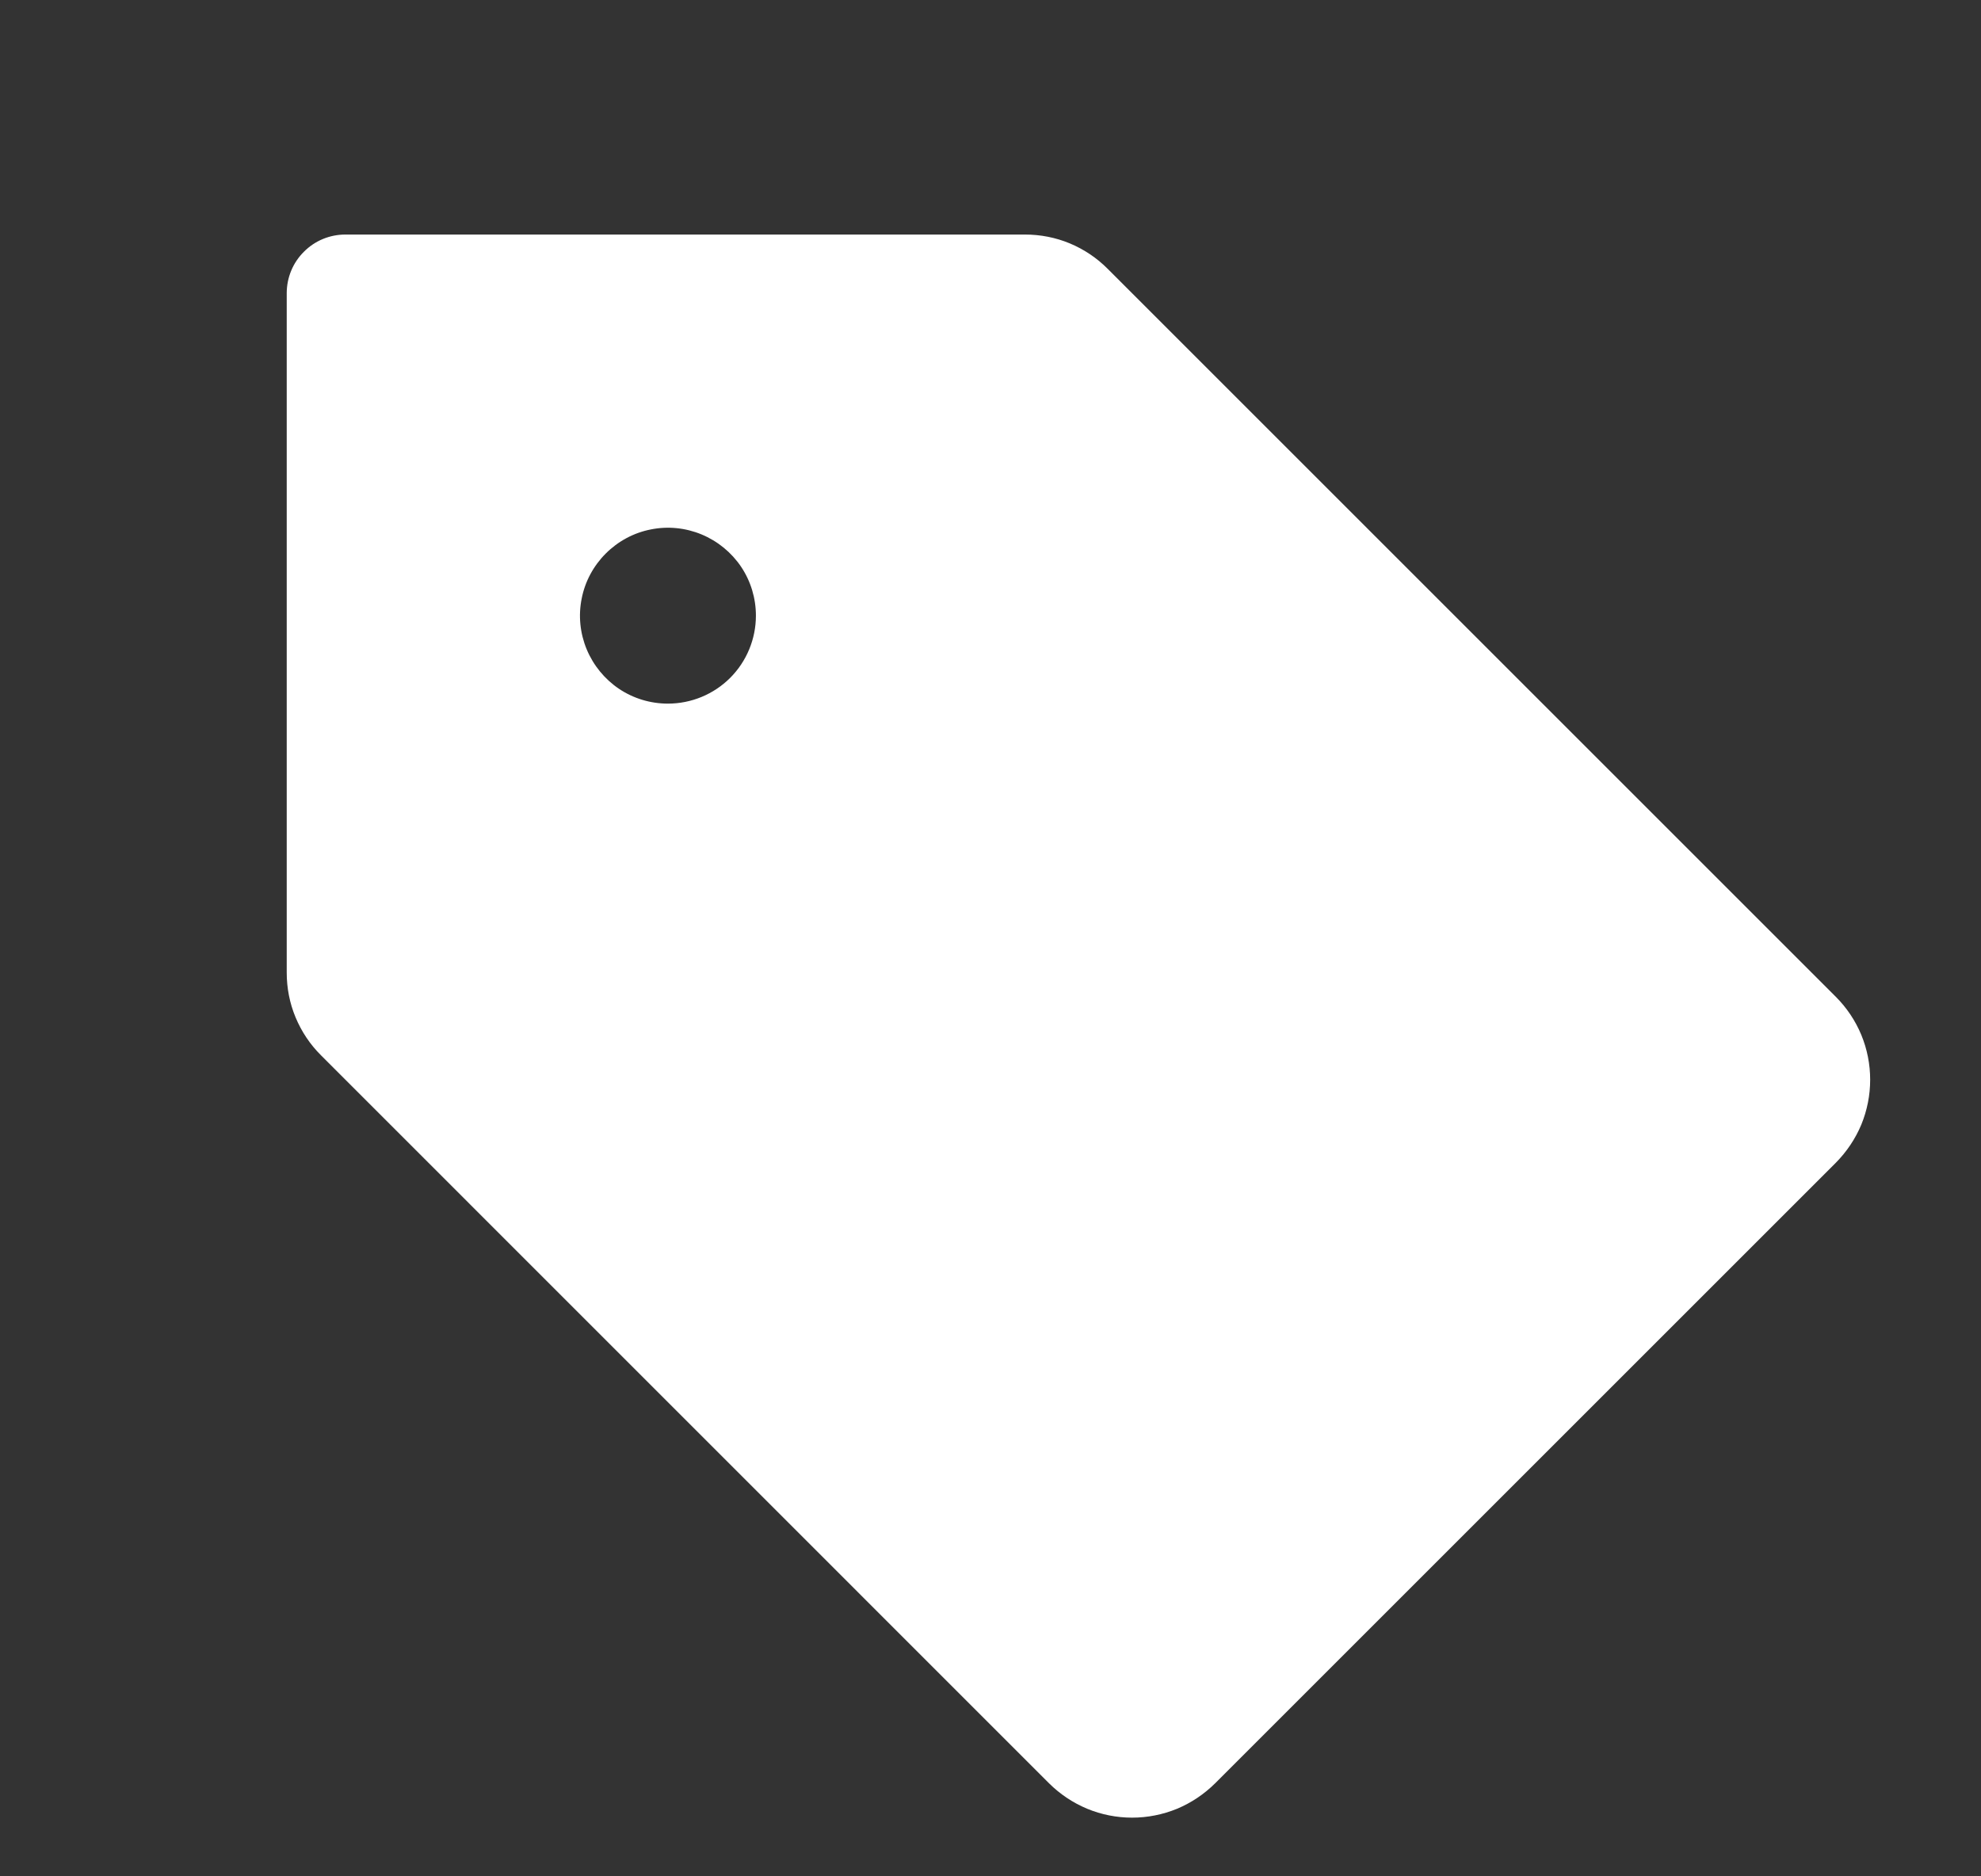 <svg width="19" height="18" viewBox="0 0 19 18" fill="none" xmlns="http://www.w3.org/2000/svg">
<rect x="0" y="0" width="19" height="18" fill="#333333" stroke="none"/>
<path d="M17.608 9.563L10.625 2.58C10.521 2.475 10.397 2.392 10.261 2.335C10.124 2.278 9.978 2.25 9.83 2.25H3.313C3.163 2.25 3.02 2.309 2.915 2.415C2.809 2.52 2.75 2.663 2.75 2.813V9.33C2.75 9.478 2.778 9.624 2.835 9.76C2.892 9.897 2.975 10.021 3.08 10.125L10.062 17.108C10.167 17.212 10.291 17.295 10.428 17.352C10.564 17.408 10.71 17.437 10.858 17.437C11.006 17.437 11.152 17.408 11.289 17.352C11.425 17.295 11.549 17.212 11.654 17.108L17.608 11.154C17.712 11.049 17.795 10.925 17.852 10.789C17.908 10.652 17.937 10.506 17.937 10.358C17.937 10.21 17.908 10.064 17.852 9.928C17.795 9.791 17.712 9.667 17.608 9.563ZM6.406 6.75C6.239 6.75 6.076 6.701 5.937 6.608C5.799 6.515 5.691 6.383 5.627 6.229C5.563 6.075 5.546 5.905 5.579 5.742C5.611 5.578 5.692 5.428 5.81 5.31C5.928 5.192 6.078 5.111 6.242 5.079C6.405 5.046 6.575 5.063 6.729 5.127C6.883 5.191 7.015 5.299 7.108 5.437C7.201 5.576 7.25 5.739 7.25 5.906C7.25 6.13 7.161 6.345 7.003 6.503C6.845 6.661 6.63 6.75 6.406 6.75Z" fill="white"/>
</svg>
